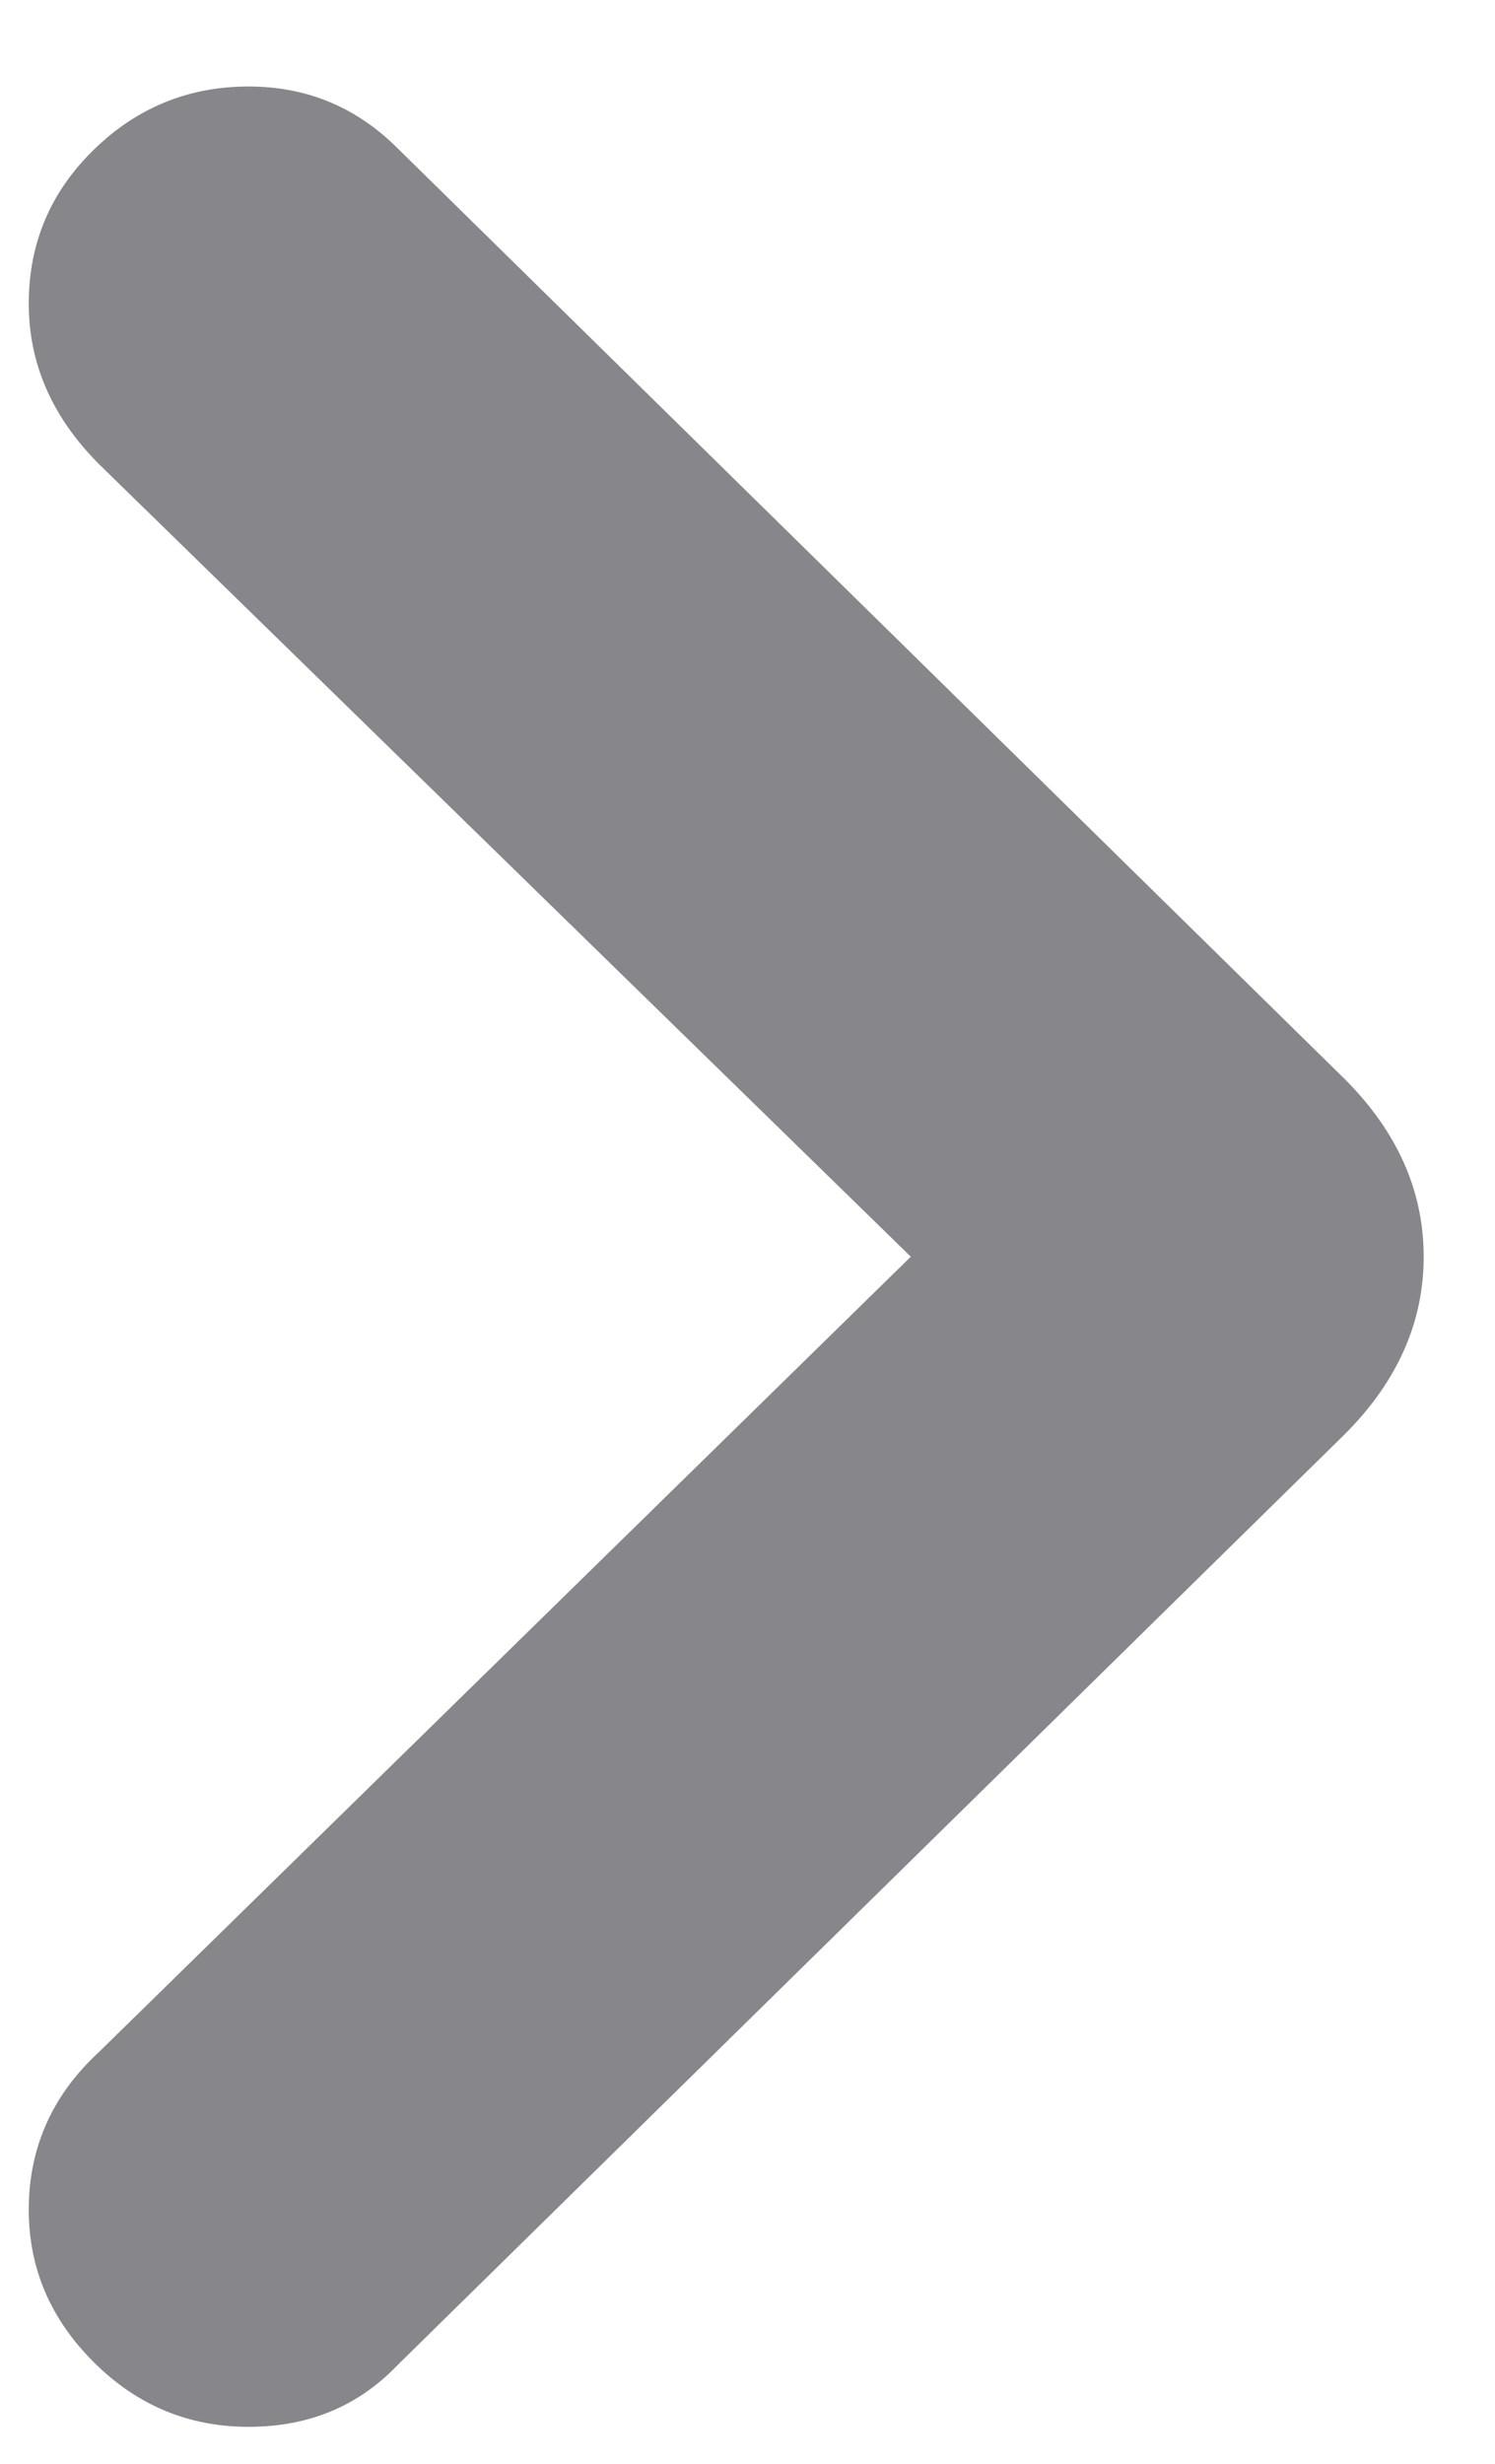 <svg width="17" height="28" viewBox="0 0 17 28" fill="none" xmlns="http://www.w3.org/2000/svg">
<path d="M2.826 27.58C2.143 27.58 1.555 27.334 1.064 26.843C0.572 26.352 0.327 25.775 0.327 25.113C0.327 24.408 0.594 23.809 1.128 23.318L10.357 14.282L1.128 5.277C0.594 4.743 0.327 4.134 0.327 3.451C0.327 2.767 0.572 2.185 1.064 1.704C1.555 1.224 2.143 0.983 2.826 0.983C3.488 0.983 4.054 1.218 4.524 1.688L15.291 12.263C15.889 12.861 16.189 13.534 16.189 14.282C16.189 15.029 15.889 15.702 15.291 16.3L4.524 26.875C4.076 27.345 3.51 27.58 2.826 27.58Z" fill="#86868B"/>
</svg>
